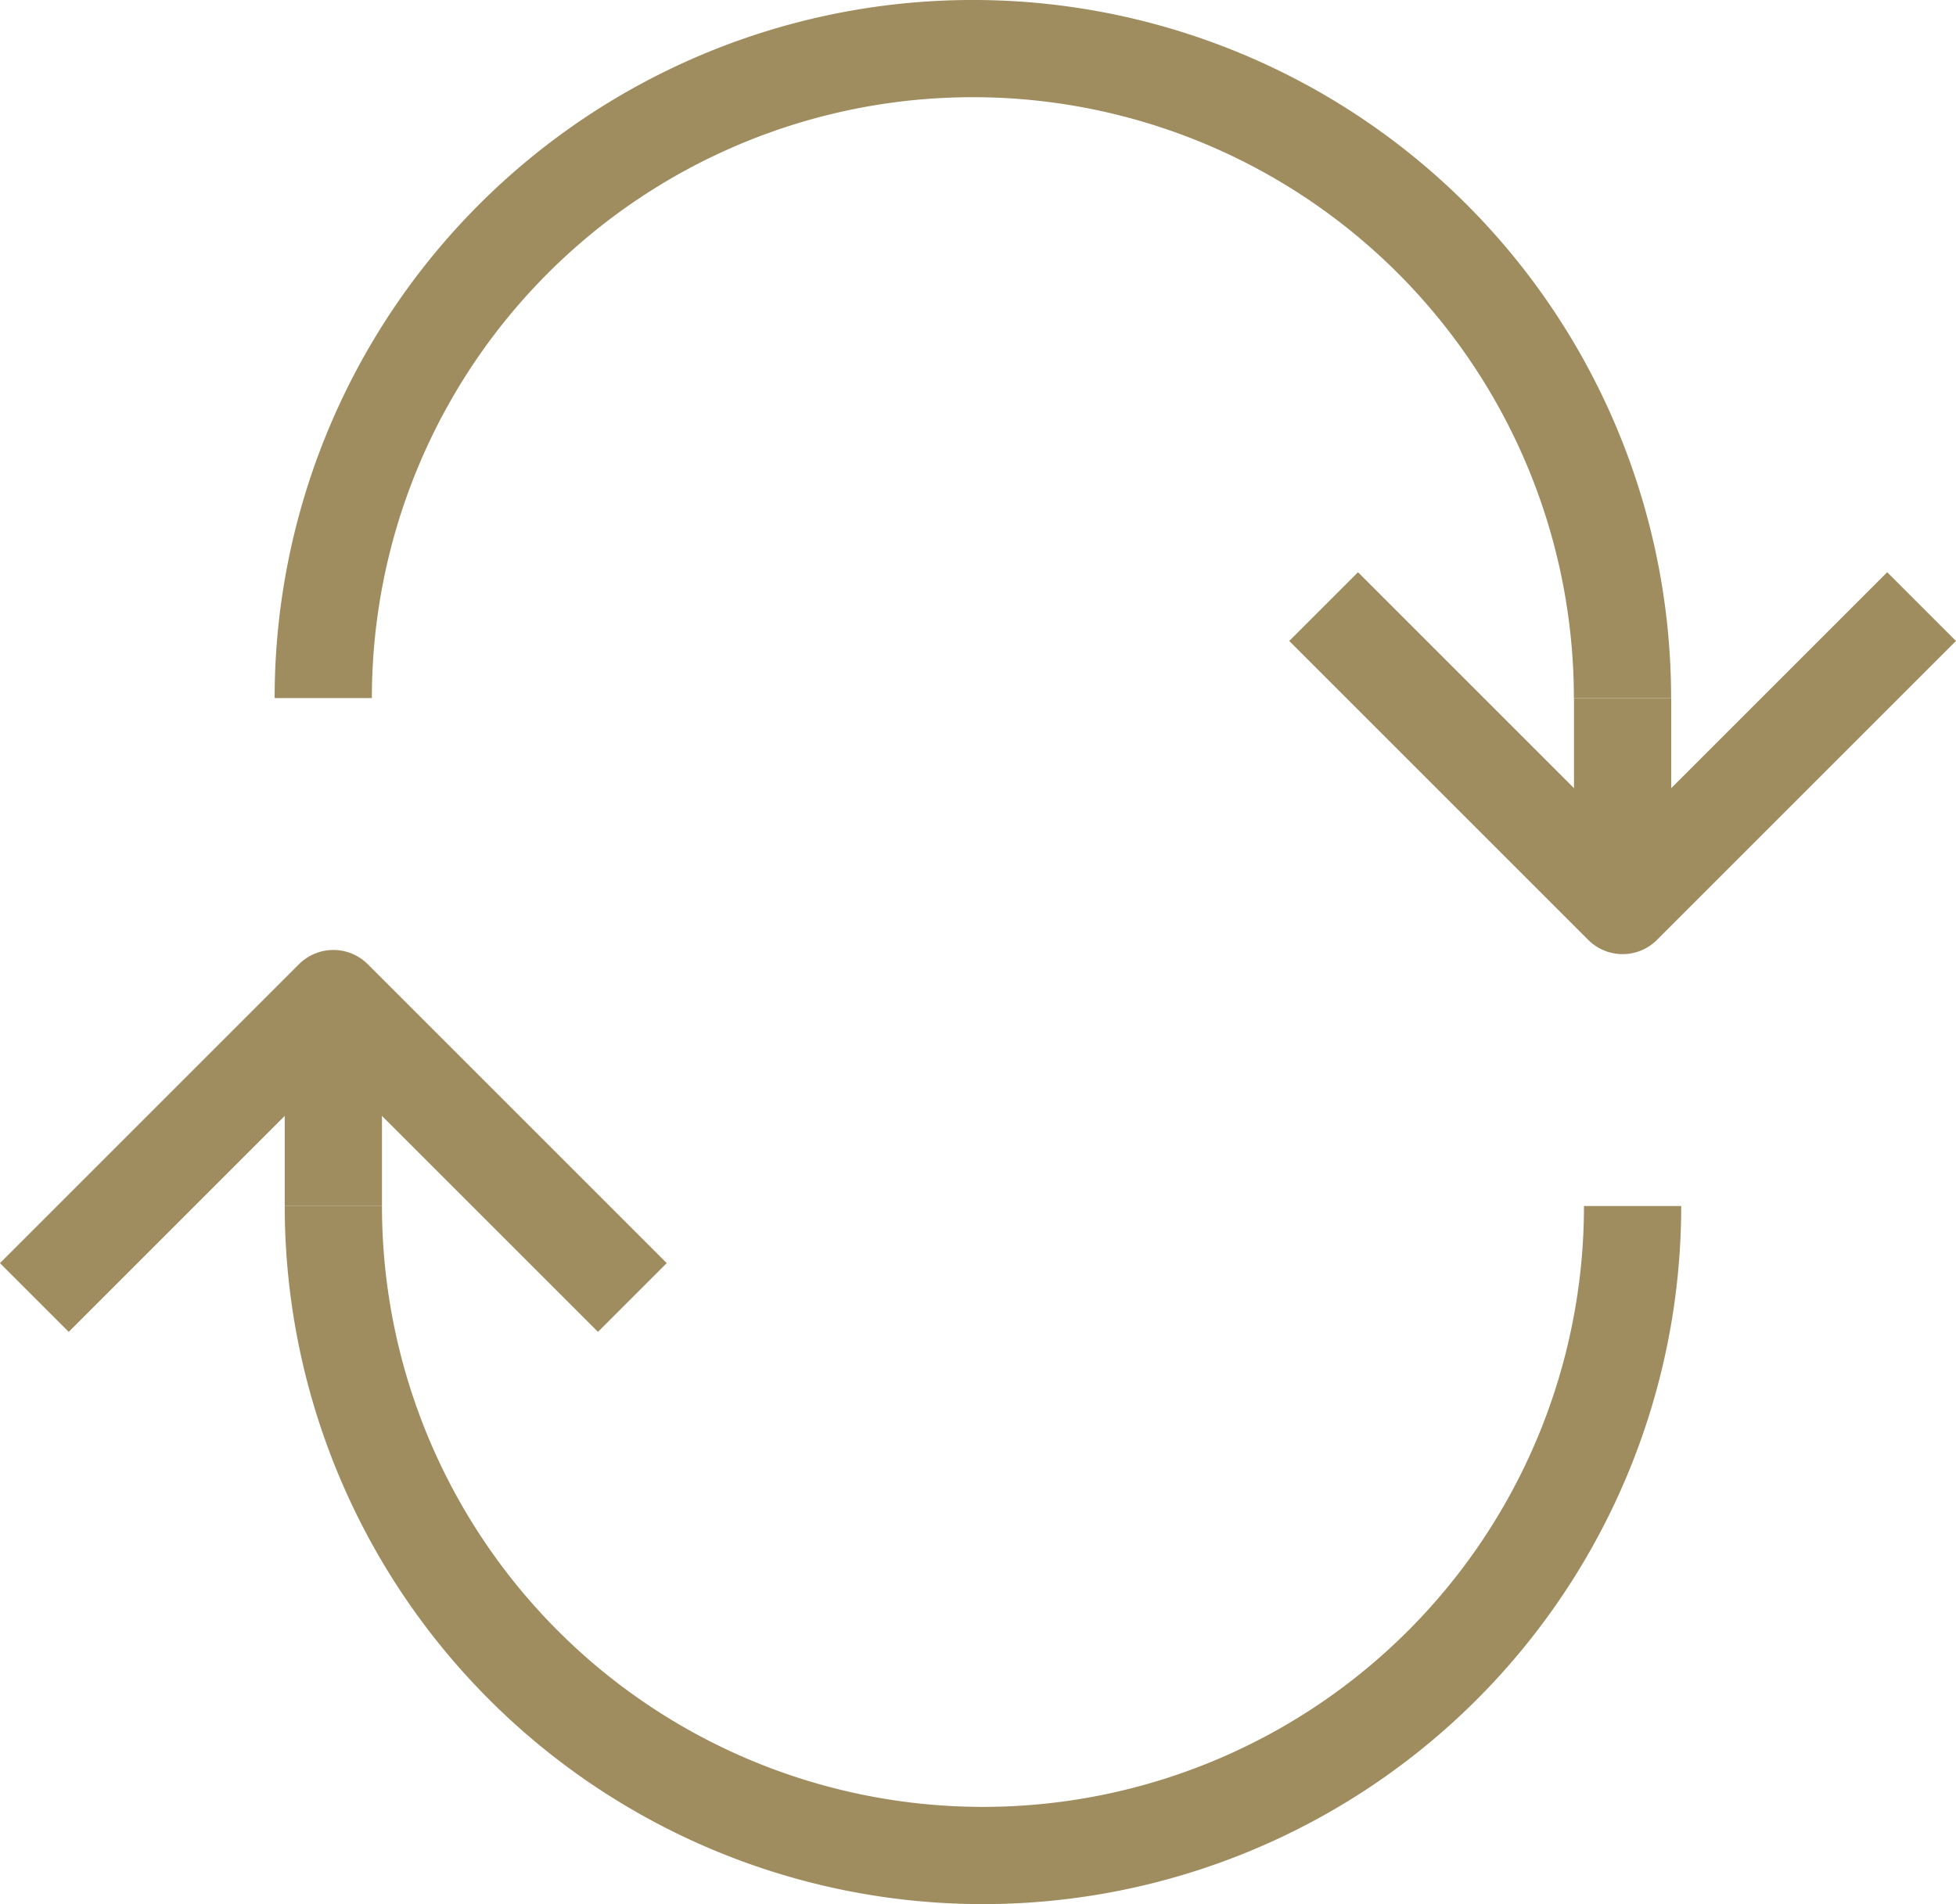 <svg xmlns="http://www.w3.org/2000/svg" width="49.588" height="48.281" viewBox="0 0 49.588 48.281">
  <g id="グループ_580" data-name="グループ 580" transform="translate(0.871 1.232)">
    <path id="パス_1823" data-name="パス 1823" d="M511.68,2837.879a16.469,16.469,0,0,0,32.938,0" transform="translate(-504.1 -2808.531)" fill="none" stroke="#9f8c5f" stroke-linejoin="round" stroke-width="2.465"/>
    <line id="線_9" data-name="線 9" y1="5.26" transform="translate(7.58 24.088)" fill="none" stroke="#9f8c5f" stroke-linejoin="round" stroke-width="2.465"/>
    <path id="パス_1824" data-name="パス 1824" d="M544.4,2829.439a16.469,16.469,0,1,0-32.938,0" transform="translate(-504.138 -2812.97)" fill="none" stroke="#9f8c5f" stroke-linejoin="round" stroke-width="2.465"/>
    <line id="線_10" data-name="線 10" y2="4.549" transform="translate(40.265 16.469)" fill="none" stroke="#9f8c5f" stroke-linejoin="round" stroke-width="2.465"/>
    <path id="パス_1825" data-name="パス 1825" d="M520.406,2840.995l-7.58-7.58-7.58,7.58" transform="translate(-505.246 -2809.327)" fill="none" stroke="#9f8c5f" stroke-linejoin="round" stroke-width="2.465"/>
    <path id="パス_1826" data-name="パス 1826" d="M532.988,2824.979l7.58,7.58,7.58-7.58" transform="translate(-500.303 -2810.83)" fill="none" stroke="#9f8c5f" stroke-linejoin="round" stroke-width="2.465"/>
  </g>
</svg>
